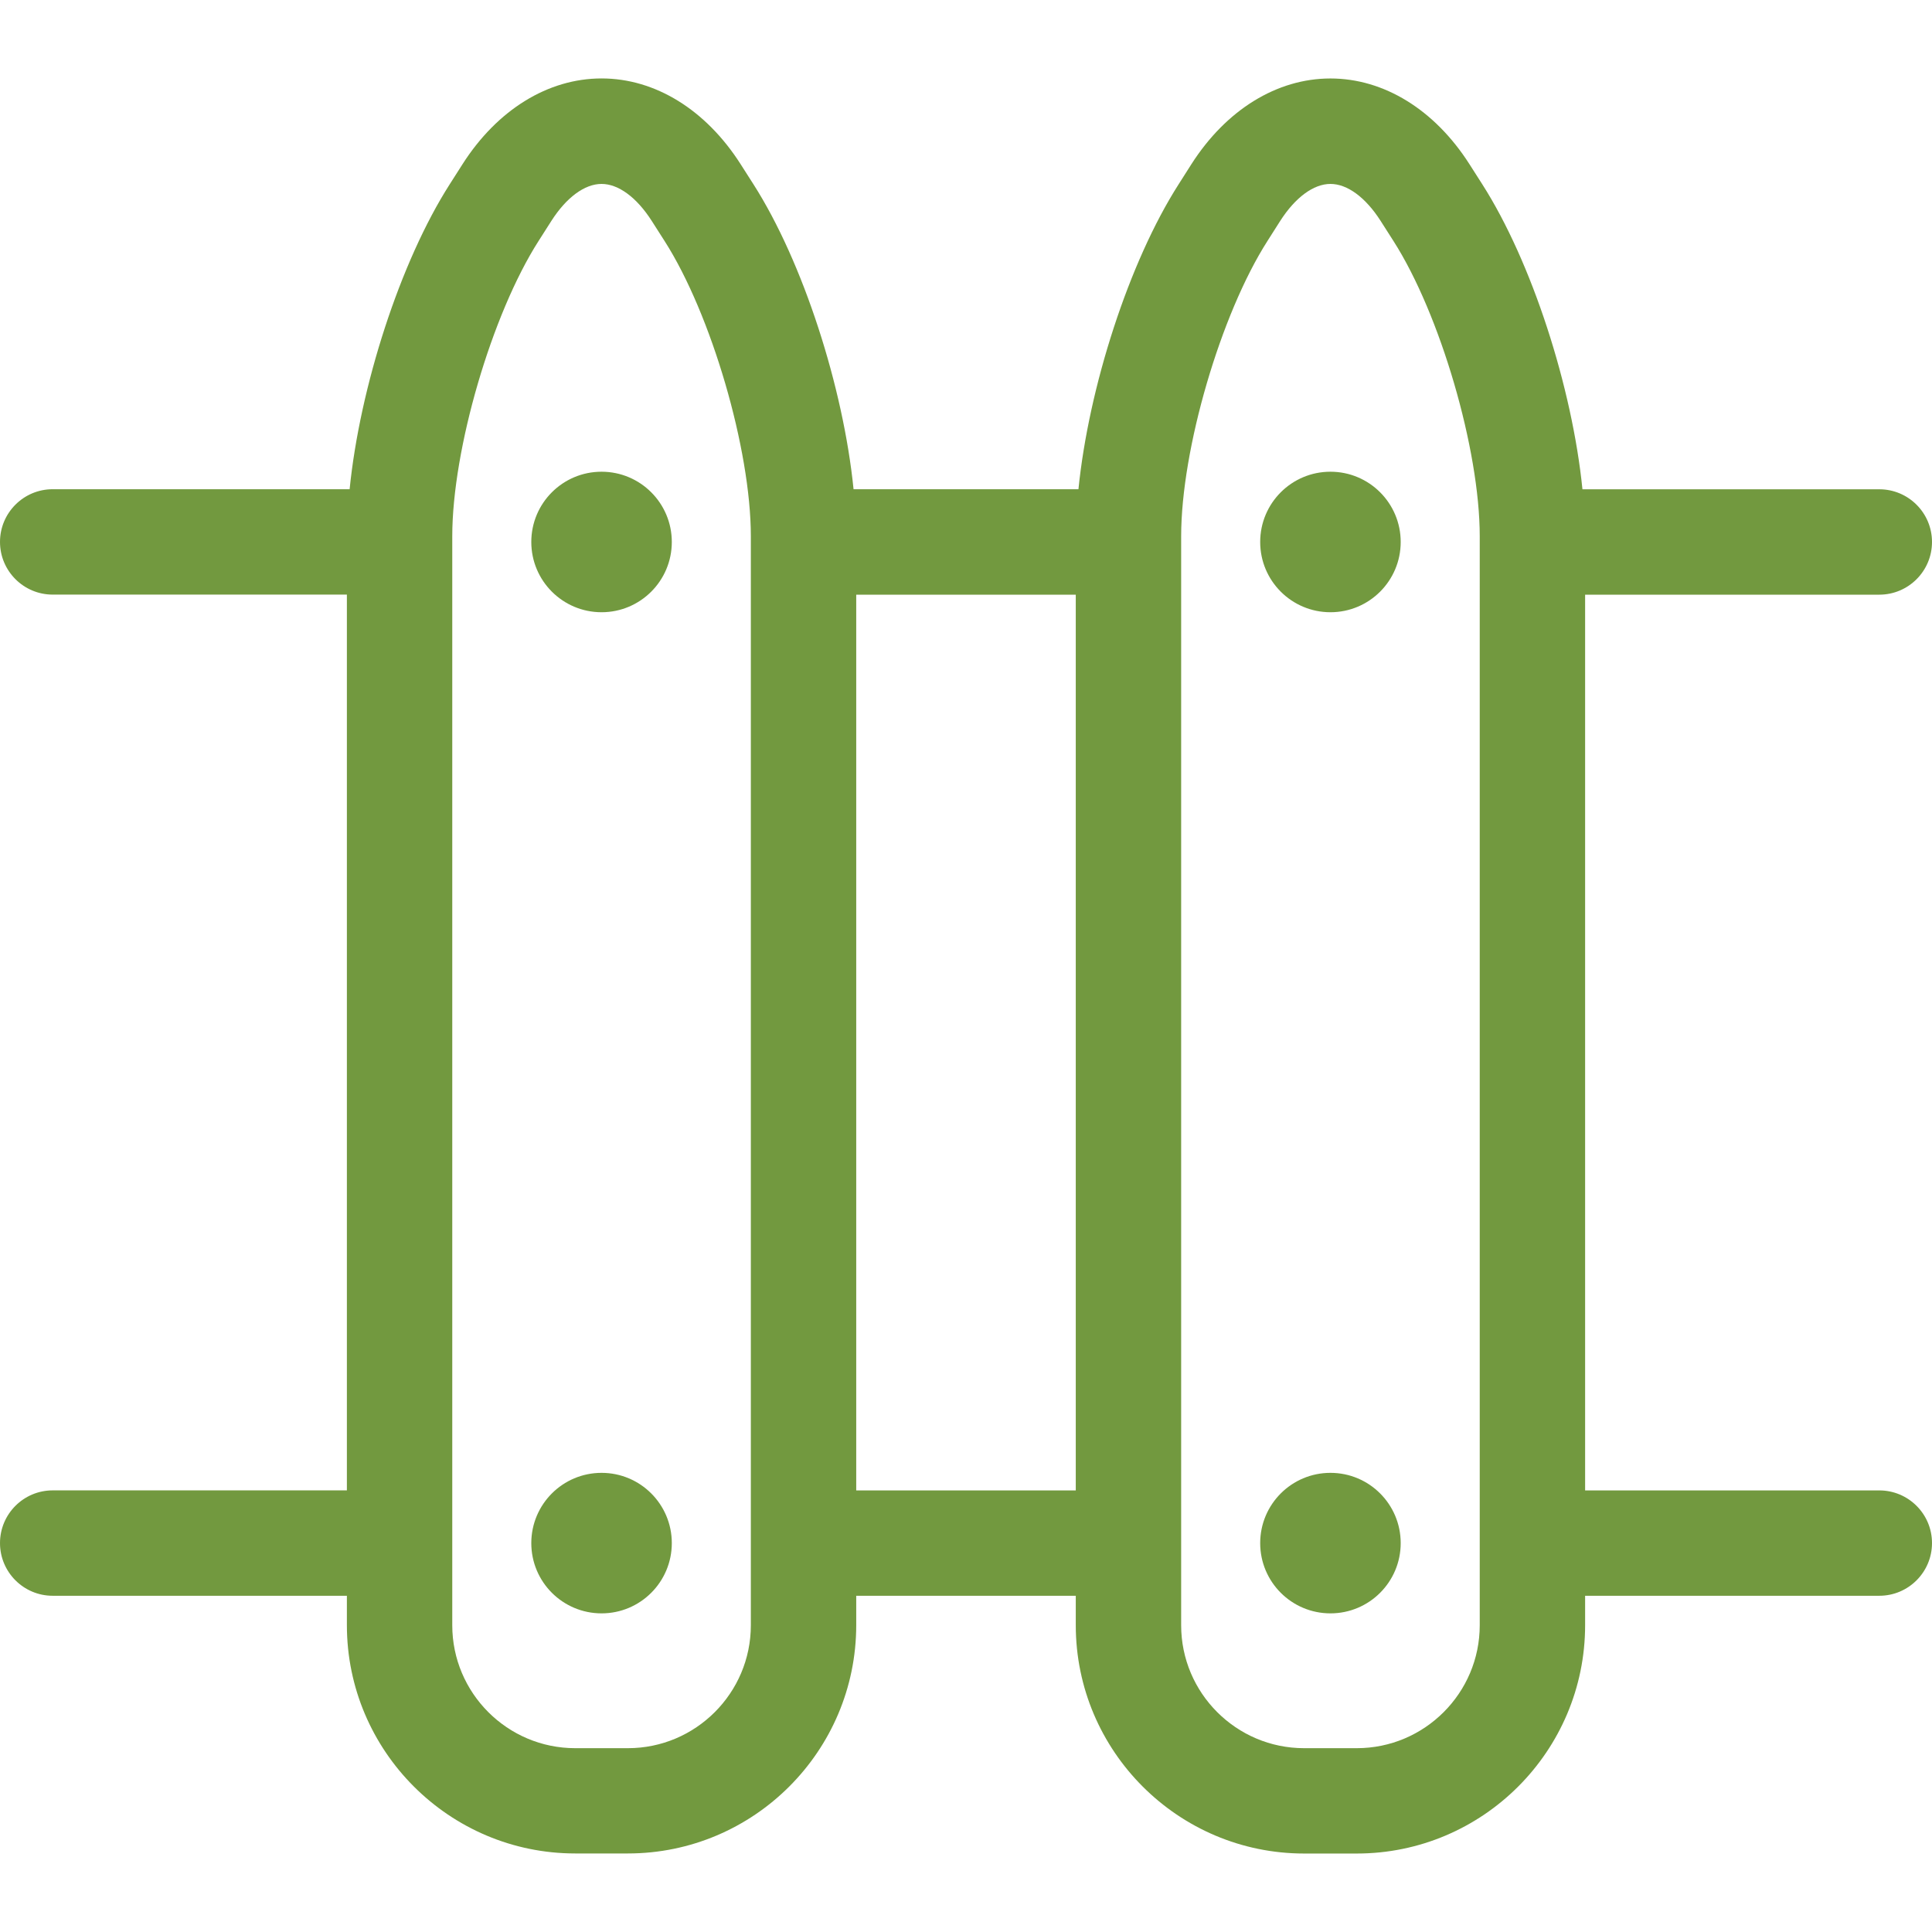 <?xml version="1.0" encoding="iso-8859-1"?>
<!-- Uploaded to: SVG Repo, www.svgrepo.com, Generator: SVG Repo Mixer Tools -->
<!DOCTYPE svg PUBLIC "-//W3C//DTD SVG 1.1//EN" "http://www.w3.org/Graphics/SVG/1.1/DTD/svg11.dtd">
<svg fill="#72993F" version="1.1" id="Capa_1" xmlns="http://www.w3.org/2000/svg" xmlns:xlink="http://www.w3.org/1999/xlink" 
	 width="800px" height="800px" viewBox="0 0 55 55" xml:space="preserve">
<g>
	<path d="M53.5,42.429h-8.375v-25.5H53.5c0.828,0,1.5-0.672,1.5-1.5s-0.672-1.5-1.5-1.5h-8.451c-0.291-2.898-1.438-6.47-2.852-8.684
		l-0.366-0.573c-0.99-1.549-2.433-2.438-3.956-2.438s-2.966,0.889-3.957,2.438l-0.363,0.571c-1.416,2.214-2.562,5.786-2.854,8.685
		h-6.402c-0.291-2.898-1.436-6.47-2.851-8.684l-0.366-0.573c-0.99-1.549-2.432-2.438-3.956-2.438s-2.966,0.889-3.957,2.438
		l-0.364,0.571c-1.416,2.214-2.561,5.786-2.852,8.685H1.5c-0.828,0-1.5,0.672-1.5,1.5s0.672,1.5,1.5,1.5h8.375v25.501H1.5
		c-0.828,0-1.5,0.672-1.5,1.5s0.672,1.5,1.5,1.5h8.375v0.836c0,3.584,2.916,6.5,6.5,6.5h1.5c3.584,0,6.5-2.916,6.5-6.5v-0.836h6.25
		v0.838c0,3.584,2.916,6.5,6.5,6.5h1.5c3.584,0,6.5-2.916,6.5-6.5v-0.838H53.5c0.828,0,1.5-0.672,1.5-1.5S54.328,42.429,53.5,42.429
		z M21.375,46.267c0,1.93-1.57,3.5-3.5,3.5h-1.5c-1.93,0-3.5-1.57-3.5-3.5v-31c0-2.474,1.125-6.323,2.457-8.407l0.364-0.571
		c0.428-0.669,0.948-1.053,1.429-1.053c0.48,0,1.001,0.384,1.428,1.052l0.366,0.573c1.331,2.083,2.456,5.933,2.456,8.406V46.267z
		 M24.375,42.429v-25.5h6.25v25.5H24.375z M42.125,46.267c0,1.93-1.57,3.5-3.5,3.5h-1.5c-1.93,0-3.5-1.57-3.5-3.5v-31
		c0-2.474,1.125-6.323,2.457-8.407l0.363-0.571c0.429-0.669,0.949-1.053,1.43-1.053s1.001,0.384,1.428,1.052l0.366,0.573
		c1.331,2.083,2.456,5.933,2.456,8.406V46.267z M19.125,43.929c0,1.105-0.895,2-2,2s-2-0.895-2-2c0-1.104,0.895-2,2-2
		S19.125,42.824,19.125,43.929z M39.875,43.929c0,1.105-0.895,2-2,2s-2-0.895-2-2c0-1.104,0.895-2,2-2S39.875,42.824,39.875,43.929z
		 M19.125,15.429c0,1.105-0.895,2-2,2s-2-0.895-2-2s0.895-2,2-2S19.125,14.324,19.125,15.429z M39.875,15.429c0,1.105-0.895,2-2,2
		s-2-0.895-2-2s0.895-2,2-2S39.875,14.324,39.875,15.429z"/>
</g>
</svg>
